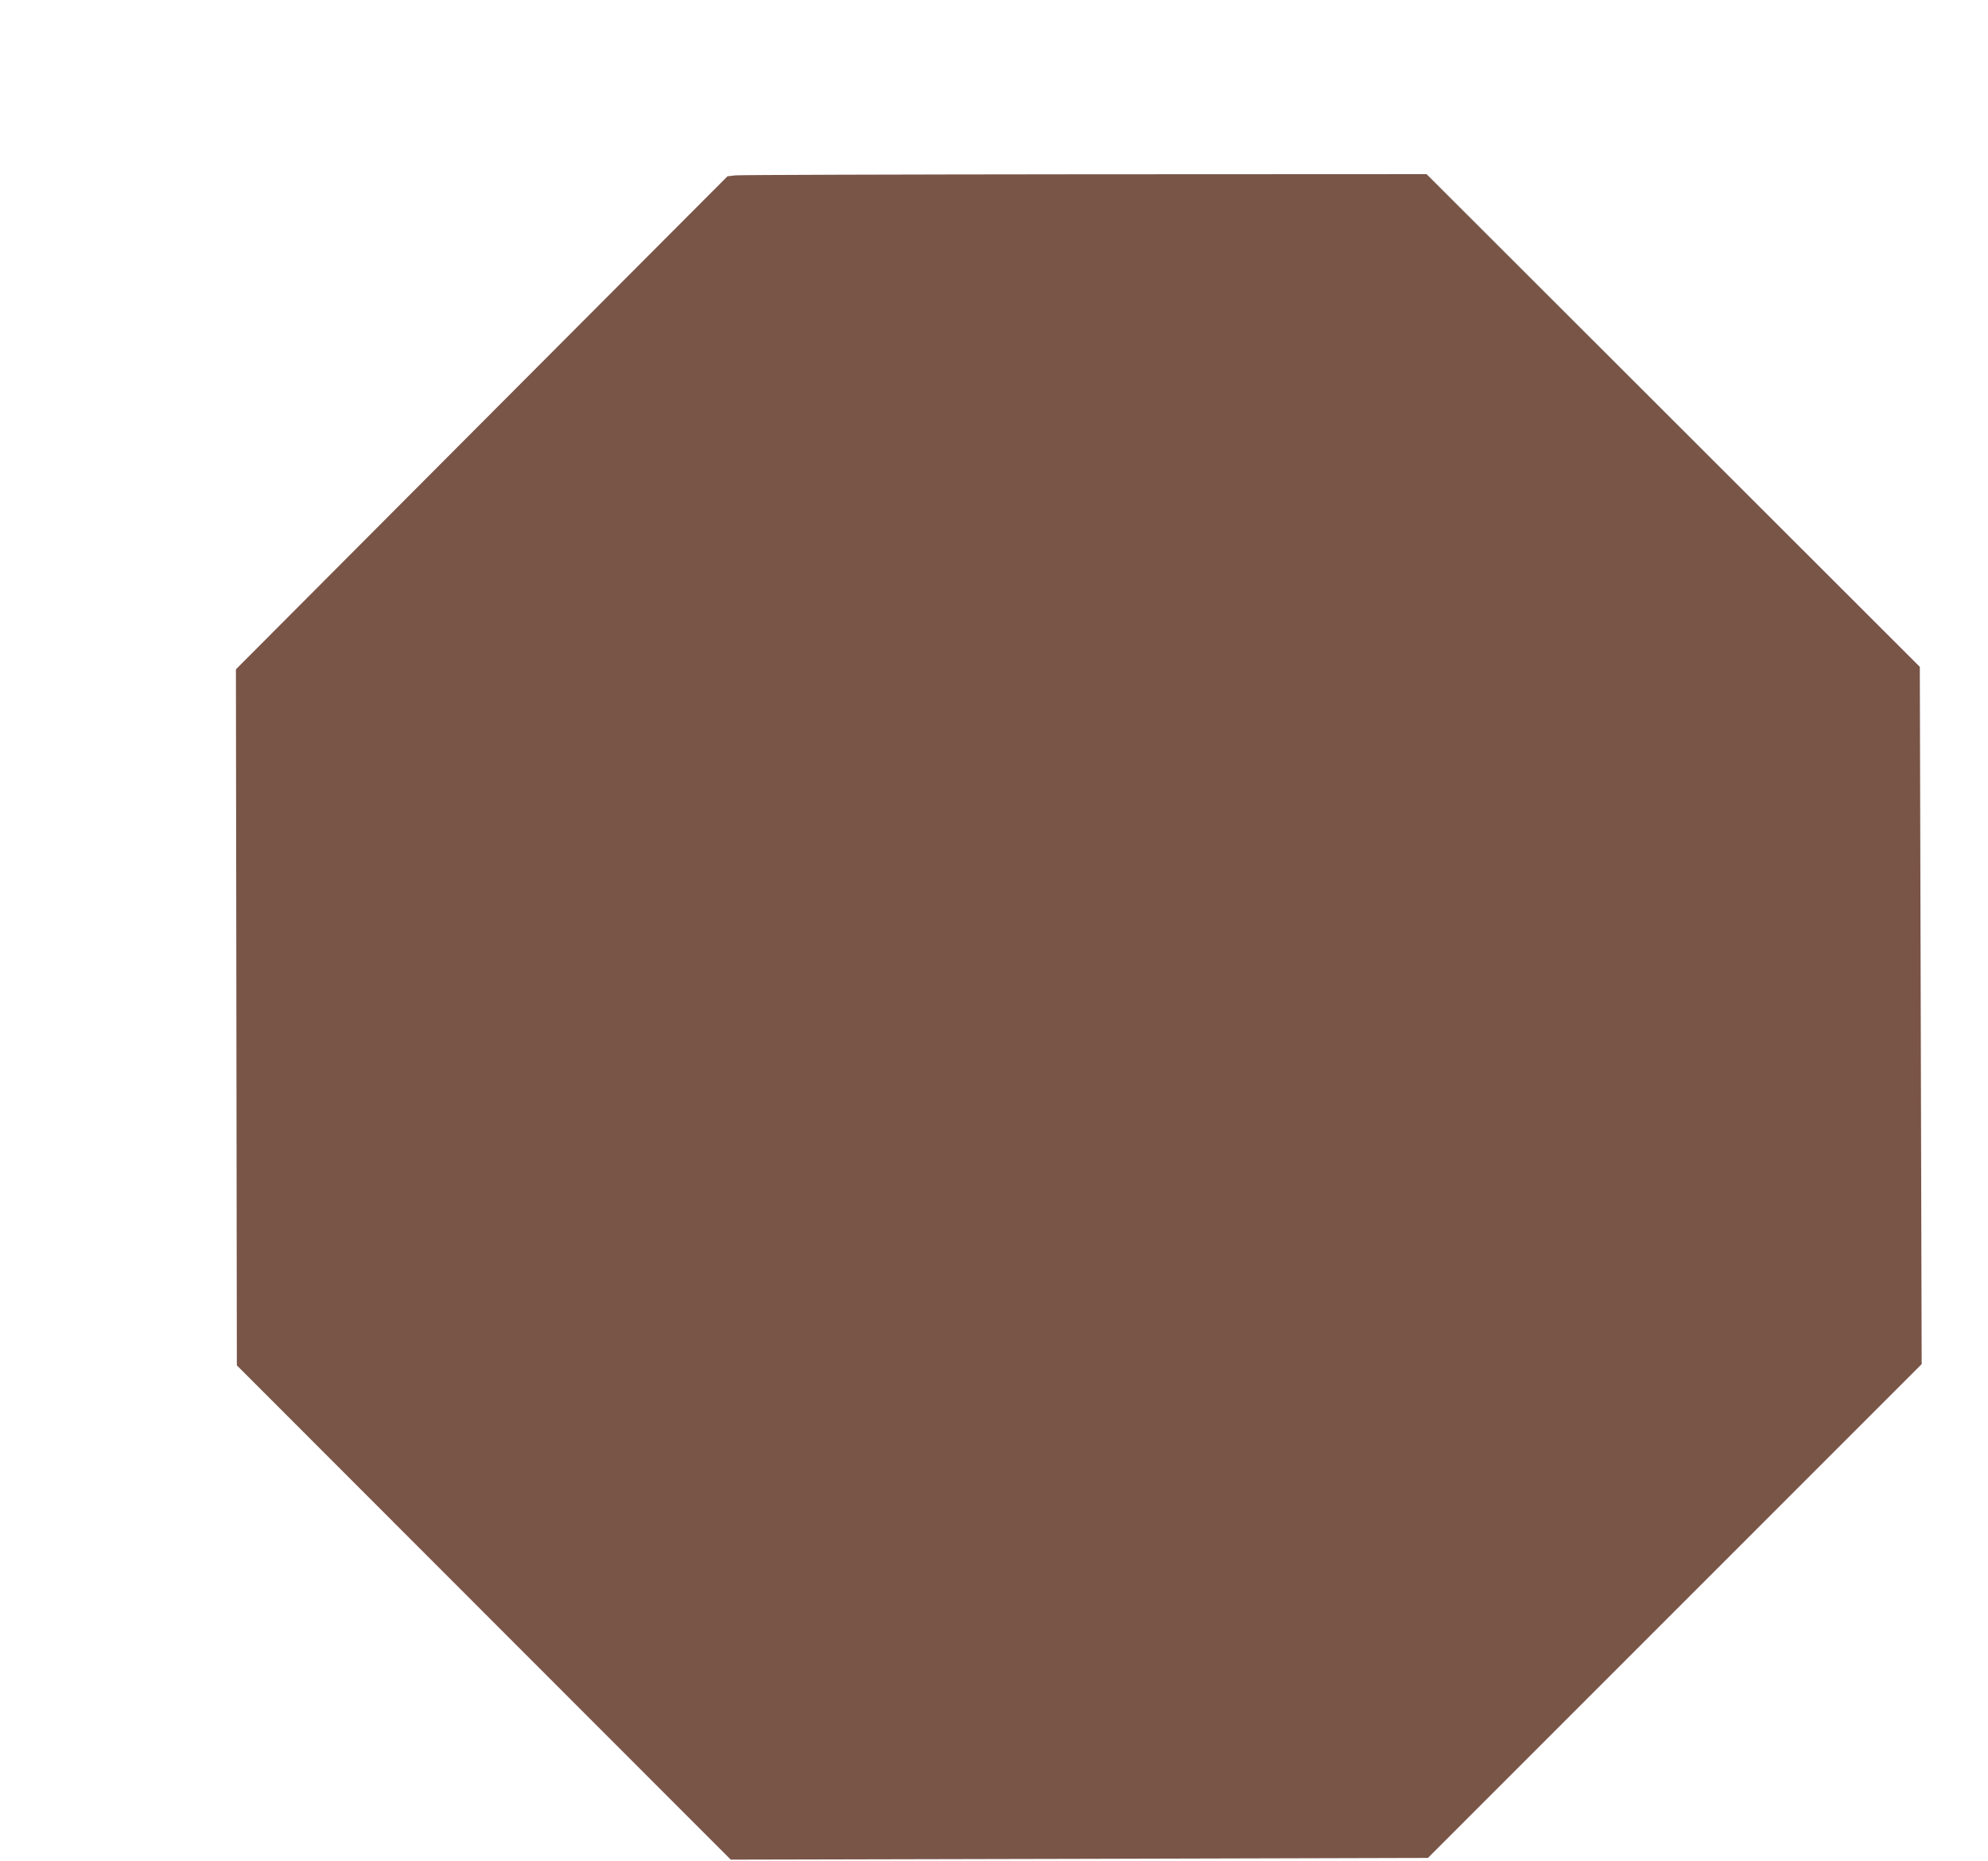 <?xml version="1.0" standalone="no"?>
<!DOCTYPE svg PUBLIC "-//W3C//DTD SVG 20010904//EN"
 "http://www.w3.org/TR/2001/REC-SVG-20010904/DTD/svg10.dtd">
<svg version="1.0" xmlns="http://www.w3.org/2000/svg"
 width="1280pt" height="1198pt" viewBox="0 0 1280 1198"
 preserveAspectRatio="xMidYMid meet">
<g transform="translate(0,1198) scale(0.1,-0.1)"
fill="#795548" stroke="none">
<path d="M4735 10851 l-51 -6 -1583 -1587 -1582 -1587 3 -2240 3 -2241 1590
-1591 1590 -1591 2245 5 2244 6 1590 1590 1589 1589 -6 2245 -6 2244 -1588
1586 -1588 1586 -2200 -1 c-1210 -1 -2223 -4 -2250 -7z"/>
</g>
</svg>
